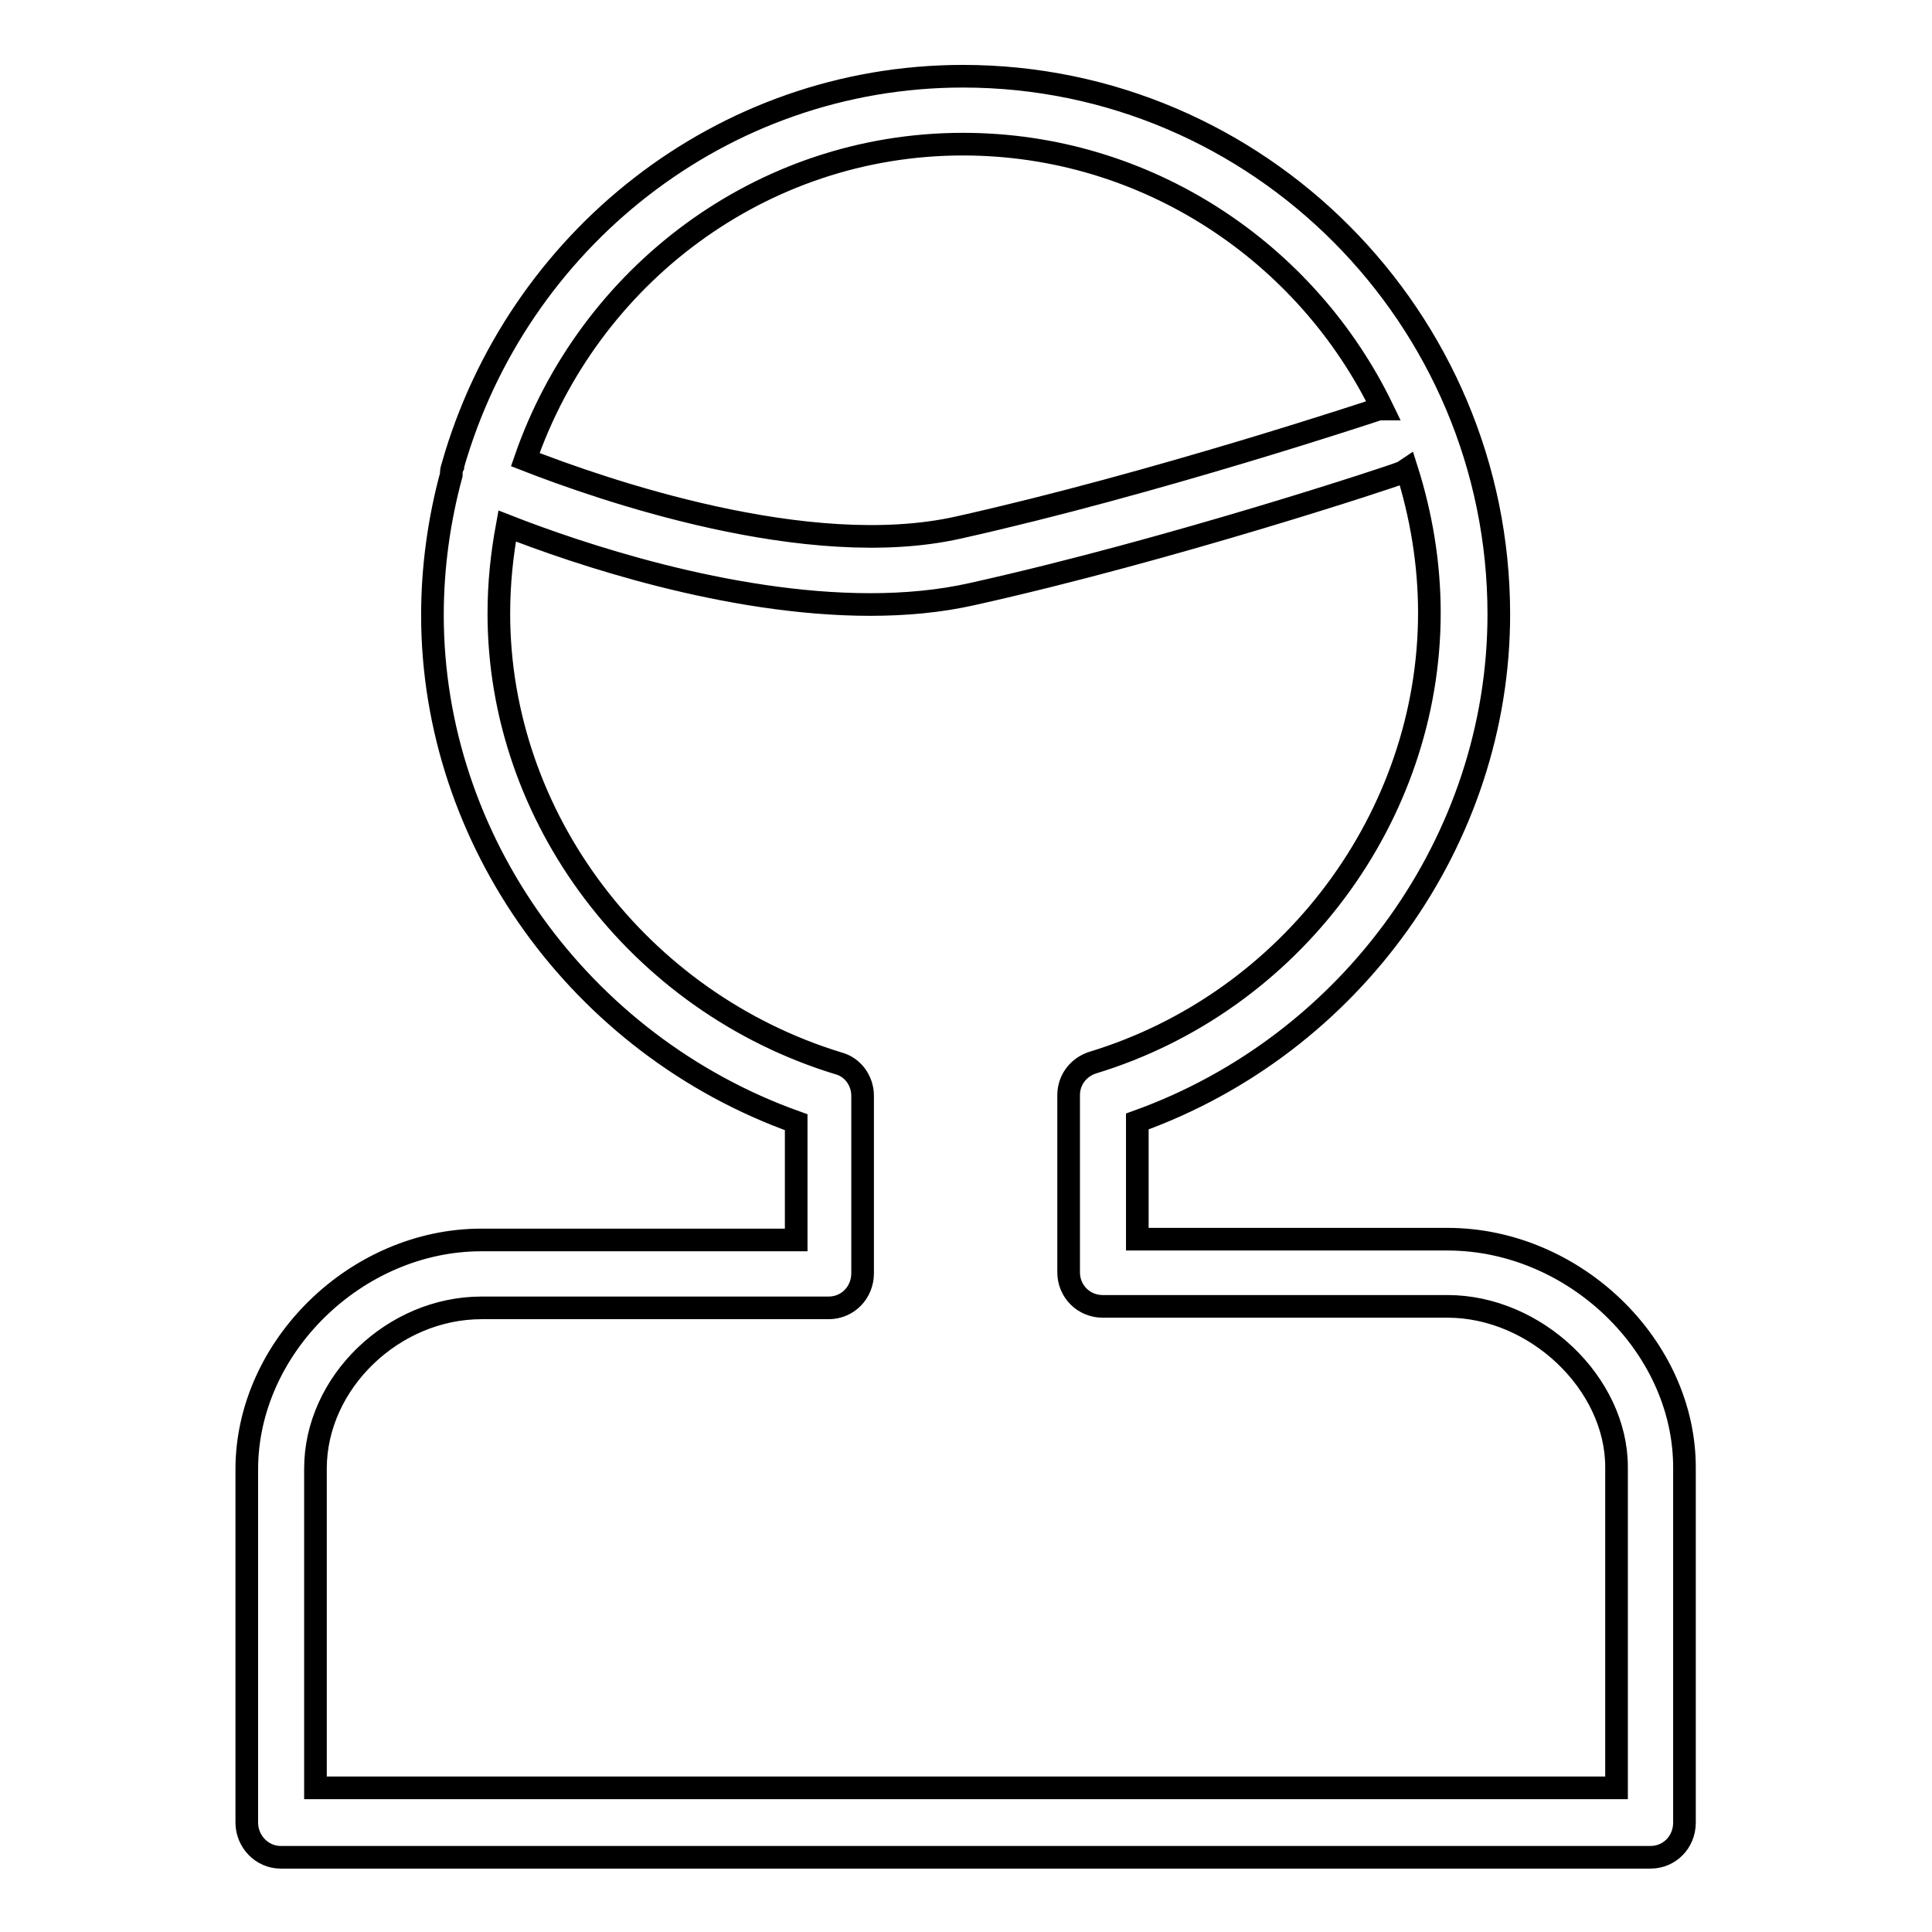 <?xml version="1.0" encoding="utf-8"?>
<!-- Svg Vector Icons : http://www.onlinewebfonts.com/icon -->
<!DOCTYPE svg PUBLIC "-//W3C//DTD SVG 1.1//EN" "http://www.w3.org/Graphics/SVG/1.1/DTD/svg11.dtd">
<svg version="1.1" xmlns="http://www.w3.org/2000/svg" xmlns:xlink="http://www.w3.org/1999/xlink" x="0px" y="0px" viewBox="0 0 256 256" enable-background="new 0 0 256 256" xml:space="preserve">
<g><g><g><g id="Shape_13"><g><path stroke-width="3" fill-opacity="0" stroke="#000000"  d="M191.8,164.2h-41.1v-15.6c28.4-10.2,47.9-37.3,47.9-67.2c0-39.3-31.9-71.3-71-71.3c-32,0-59.1,21.8-67.6,51.6c0,0,0,0,0,0.1c-0.2,0.4-0.2,0.7-0.2,1.1c-1.6,5.9-2.5,12.2-2.5,18.6c0,29.8,19.6,57,48.2,67.2v15.6H63.8c-16.6,0-31.1,14.2-31.1,30.4v46.8c0,2.5,2,4.6,4.5,4.6h181.5c2.5,0,4.5-2,4.5-4.6v-46.9C223.3,178.4,208.6,164.2,191.8,164.2z M127.6,19.1c24.4,0,45.6,14.4,55.6,35.1c-0.2,0-0.3,0-0.5,0c-0.3,0.1-29.7,9.9-55.7,15.7c-20,4.5-47.4-5.1-57.4-9C78,36.6,100.8,19.1,127.6,19.1z M214.2,236.9H41.8v-42.3c0-11.4,10.3-21.3,22-21.3h46c2.5,0,4.5-2,4.5-4.6v-23.5c0-2-1.3-3.8-3.2-4.3c-26.5-8.1-45-32.6-45-59.6c0-4,0.4-7.8,1.1-11.6c9.2,3.6,29.2,10.4,48.1,10.4c4.6,0,9.2-0.4,13.6-1.4c26.5-5.9,56.3-15.8,56.6-16c0.4-0.1,0.6-0.3,0.9-0.5c1.9,6,3,12.4,3,19c0,27-18.3,51.6-44.6,59.6c-1.9,0.6-3.2,2.3-3.2,4.3v23.5c0,2.5,2,4.5,4.5,4.5h45.7c11.7,0,22.4,10.2,22.4,21.3V236.9z"/></g></g></g><g></g><g></g><g></g><g></g><g></g><g></g><g></g><g></g><g></g><g></g><g></g><g></g><g></g><g></g><g></g></g></g>
</svg>